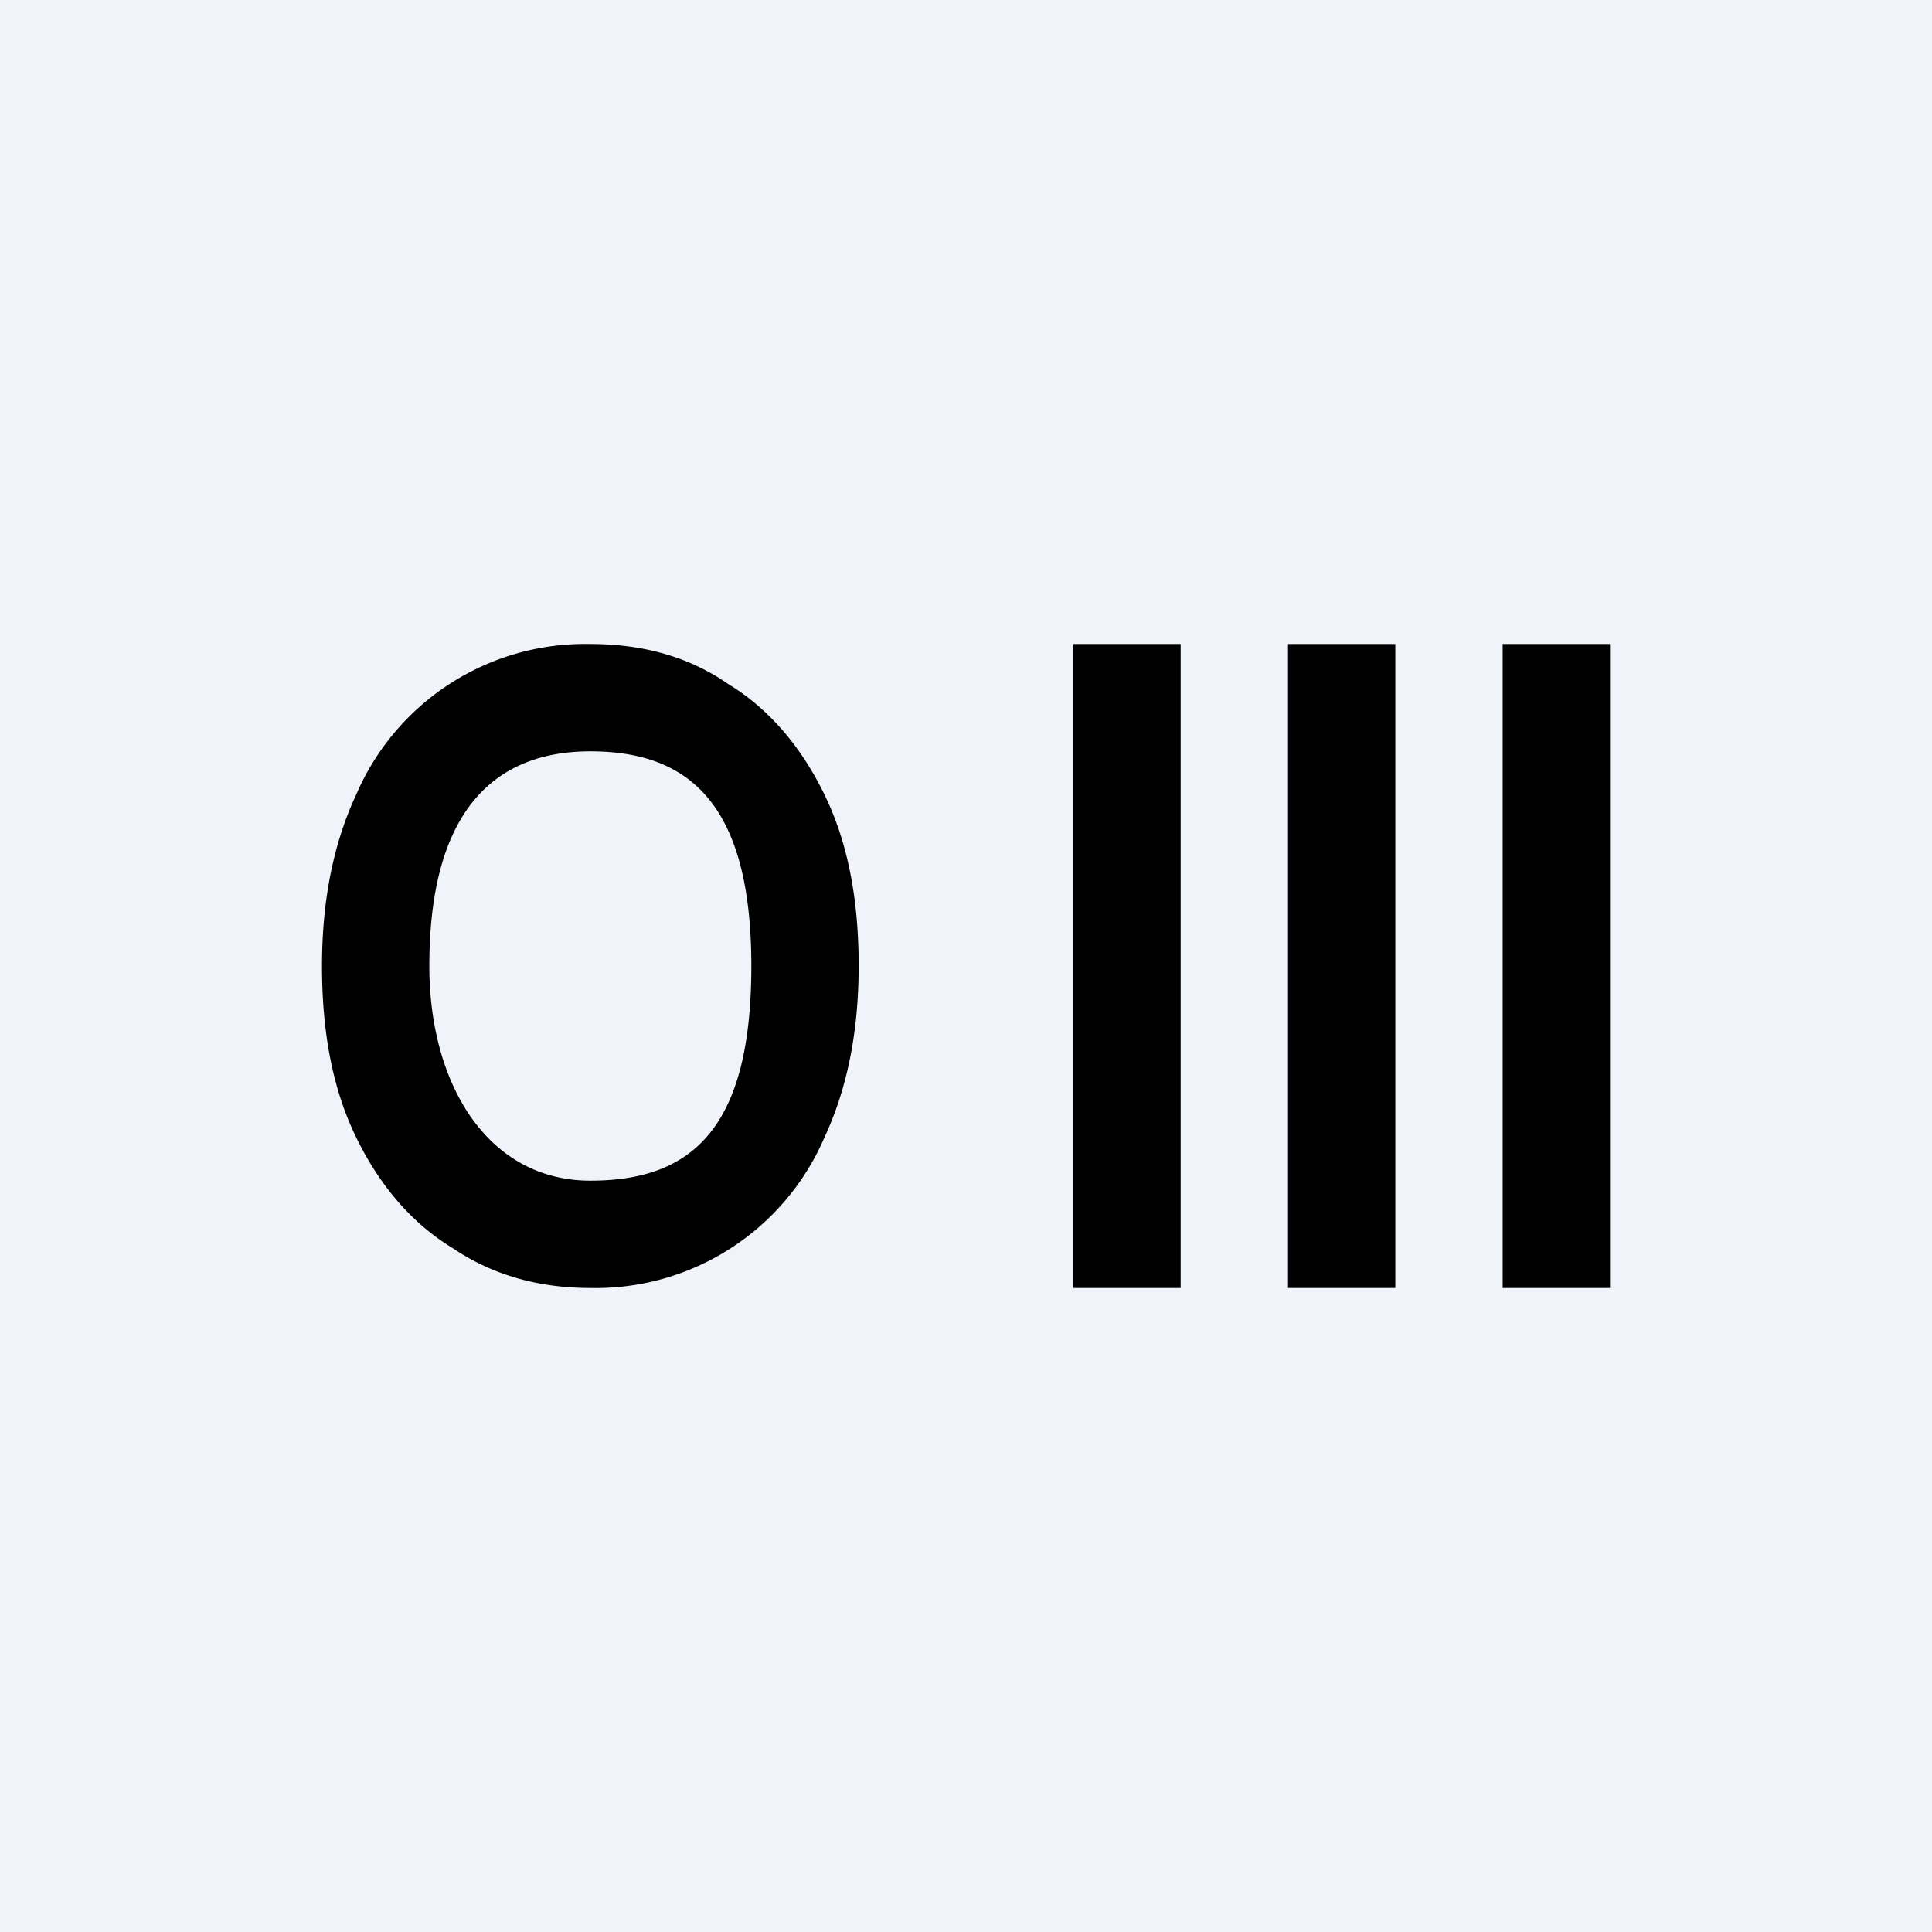 <!-- by TradingView --><svg width="18" height="18" viewBox="0 0 18 18" xmlns="http://www.w3.org/2000/svg"><path fill="#F0F3FA" d="M0 0h18v18H0z"/><path d="M7.68 10.6c.21-.45.32-.98.32-1.6 0-.62-.1-1.15-.32-1.6-.22-.45-.52-.8-.9-1.03C6.42 6.12 5.99 6 5.5 6a2.32 2.32 0 0 0-2.18 1.4C3.11 7.85 3 8.38 3 9c0 .62.1 1.15.32 1.6.22.45.52.8.9 1.03.37.25.8.37 1.28.37a2.32 2.32 0 0 0 2.18-1.4ZM5.5 7C6.42 7 7 7.49 7 9s-.55 2-1.5 2S4 10.11 4 9c0-1.52.67-2 1.5-2Zm5.5 5V6h-1v6h1Zm2-6v6h-1V6h1Zm2 6V6h-1v6h1Z"/></svg>